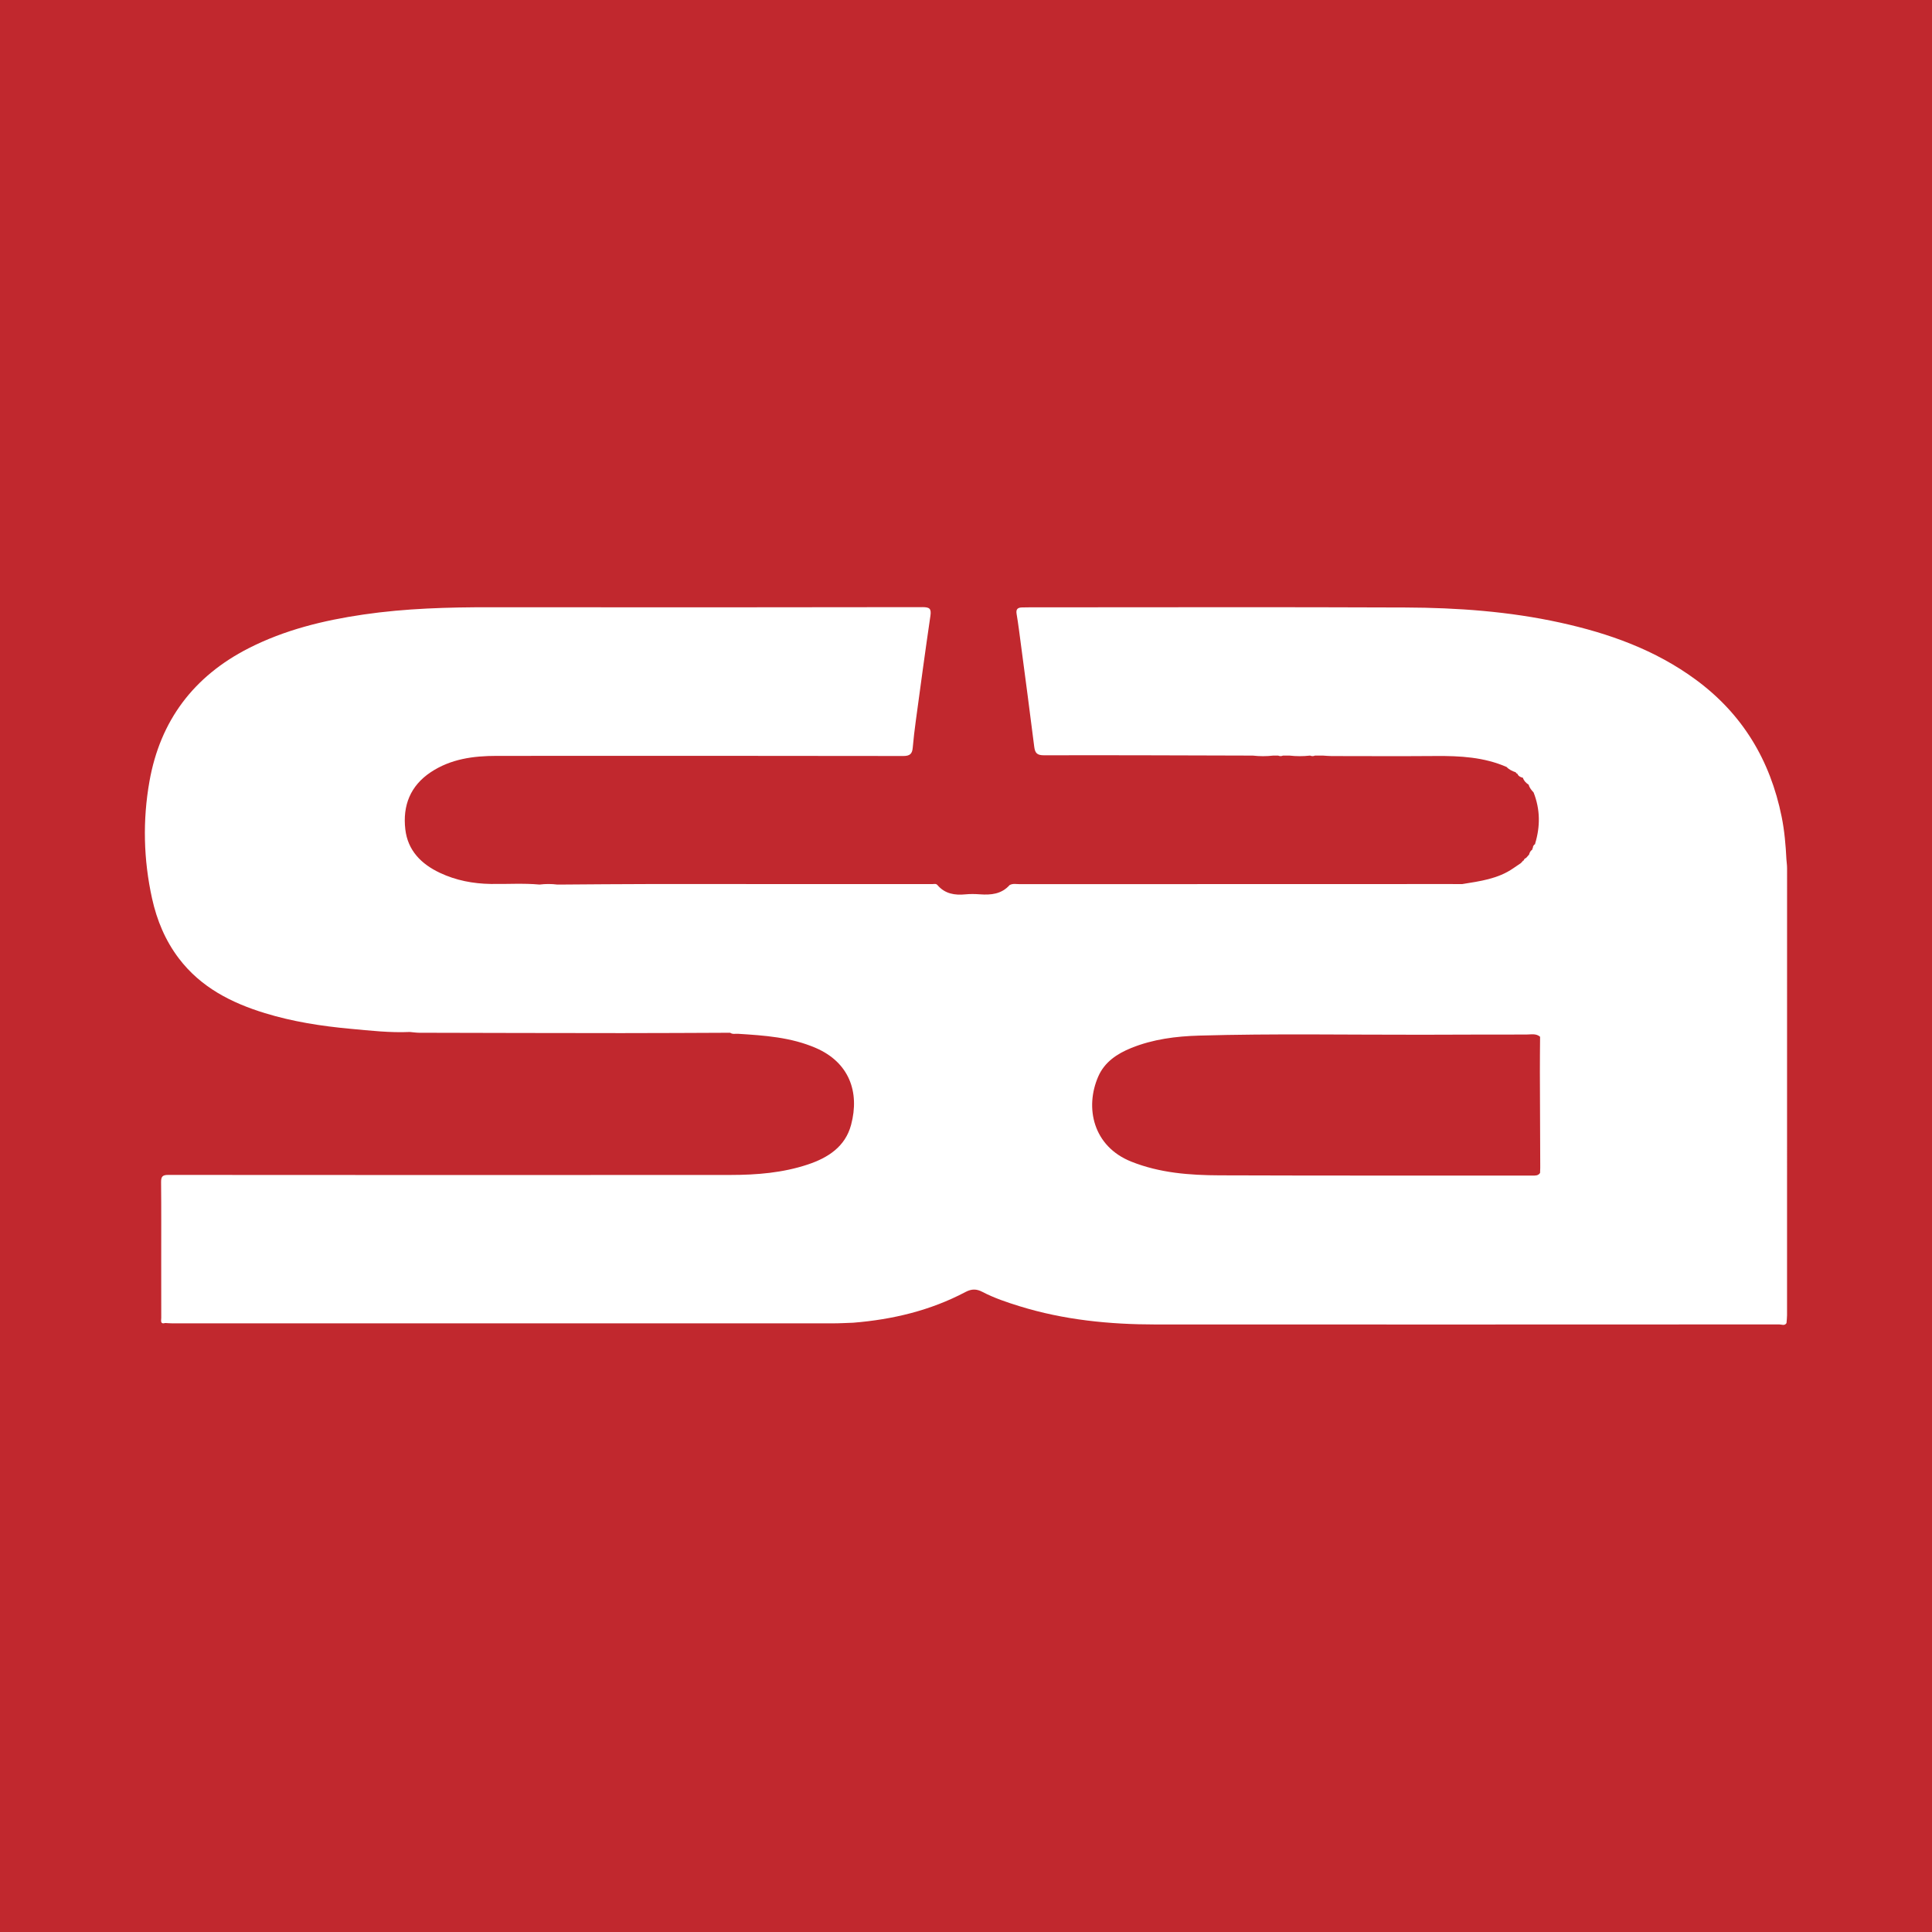 <?xml version="1.0" encoding="utf-8"?>
<!-- Generator: Adobe Illustrator 17.0.0, SVG Export Plug-In . SVG Version: 6.00 Build 0)  -->
<!DOCTYPE svg PUBLIC "-//W3C//DTD SVG 1.1//EN" "http://www.w3.org/Graphics/SVG/1.1/DTD/svg11.dtd">
<svg version="1.1" id="Layer_1" xmlns="http://www.w3.org/2000/svg" xmlns:xlink="http://www.w3.org/1999/xlink" x="0px" y="0px"
	 width="200px" height="200px" viewBox="0 0 200 200" enable-background="new 0 0 200 200" xml:space="preserve">
<rect fill="#C1282E" width="200" height="200"/>
<path fill="#FFFFFF" d="M184.997,89.869c0-0.3-0.044-0.6-0.067-0.9c-0.075-1.485-0.199-2.96-0.495-4.423
	c-1.184-5.849-4.047-10.626-8.888-14.187c-4.211-3.098-9.003-4.8-14.042-5.907c-5.268-1.157-10.625-1.542-15.998-1.564
	c-12.992-0.054-25.984-0.018-38.975-0.017c-0.248,0-0.496,0.002-0.744,0.011c-0.434,0.014-0.633,0.178-0.55,0.669
	c0.179,1.058,0.309,2.125,0.45,3.189c0.464,3.518,0.937,7.036,1.375,10.557c0.083,0.666,0.294,0.892,1.022,0.89
	c7.028-0.019,14.055,0.012,21.083,0.03c0.057,0,0.115,0,0.172,0c0.053,0,0.106,0,0.159,0c0.057,0,0.115,0,0.172,0
	c0.715,0.082,1.43,0.082,2.145,0c0.057,0,0.115,0,0.172,0c0.108,0,0.215,0,0.323,0c0.169,0.074,0.337,0.074,0.506,0
	c0.053,0,0.105,0,0.157,0c0.057,0,0.115,0,0.172,0c0.053,0,0.106,0,0.159,0c0.057,0,0.115,0,0.172,0
	c0.715,0.082,1.429,0.082,2.144,0c0.169,0.074,0.337,0.074,0.506,0c0.053,0,0.105,0,0.157,0c0.057,0,0.115,0,0.172,0
	c0.053,0,0.106,0,0.159,0c0.057,0,0.115,0,0.172,0c0.052,0,0.105,0,0.157,0c0.3,0.017,0.6,0.05,0.9,0.05
	c3.599,0.004,7.199,0.024,10.798-0.005c2.508-0.02,4.98,0.114,7.321,1.133c0.26,0.28,0.595,0.433,0.95,0.553
	c0.025,0.081,0.081,0.126,0.163,0.142c0.104,0.256,0.318,0.364,0.569,0.422c0,0,0.008,0.008,0.008,0.008
	c0.104,0.318,0.325,0.537,0.596,0.713c0.083,0.322,0.292,0.564,0.509,0.801c0.688,1.749,0.703,3.518,0.156,5.305
	c0,0,0.021,0.021,0.021,0.021c-0.168,0.102-0.259,0.249-0.259,0.448c-0.051,0.036-0.067,0.084-0.05,0.144
	c-0.191,0.12-0.284,0.304-0.336,0.515c-0.102,0.114-0.203,0.228-0.305,0.342c0,0-0.008,0.008-0.008,0.008
	c-0.126,0.044-0.209,0.127-0.24,0.256c-0.086,0.022-0.139,0.075-0.158,0.162c0-0.001-0.001-0.003-0.001-0.004
	c-0.06,0.003-0.093,0.035-0.101,0.094c-0.271,0.184-0.544,0.364-0.813,0.551c-1.592,1.11-3.456,1.344-5.3,1.644
	c-0.439-0.001-0.879-0.004-1.318-0.004c-14.828,0.002-29.656,0.004-44.484,0.011c-0.351,0-0.718-0.092-1.053,0.101
	c-0.833,0.933-1.917,1.036-3.071,0.952c-0.492-0.036-0.993-0.046-1.483,0.002c-1.114,0.11-2.123-0.048-2.9-0.948
	c-0.147-0.189-0.352-0.113-0.537-0.113c-9.762-0.003-19.523-0.01-29.285-0.005c-3.087,0.002-6.173,0.035-9.26,0.054
	c-0.094,0-0.187,0-0.28,0c-0.612-0.077-1.225-0.076-1.838-0.001c-1.677-0.151-3.358-0.037-5.037-0.062
	c-1.842-0.027-3.616-0.367-5.281-1.152c-1.922-0.907-3.324-2.304-3.578-4.506c-0.284-2.459,0.52-4.509,2.644-5.918
	c2.06-1.367,4.399-1.681,6.794-1.682c14.039-0.01,28.079-0.01,42.118,0.012c0.68,0.001,0.918-0.229,0.972-0.853
	c0.082-0.932,0.192-1.862,0.318-2.788c0.493-3.622,0.978-7.244,1.511-10.86c0.111-0.756-0.079-0.91-0.829-0.909
	c-14.894,0.024-29.789,0.029-44.683,0.011c-4.412-0.005-8.812,0.114-13.185,0.755c-4.132,0.606-8.154,1.587-11.899,3.5
	c-5.676,2.899-9.133,7.489-10.245,13.758c-0.718,4.048-0.619,8.117,0.269,12.141c0.497,2.25,1.368,4.351,2.776,6.203
	c2.269,2.985,5.418,4.592,8.899,5.659c2.879,0.883,5.844,1.346,8.835,1.62c2.055,0.189,4.111,0.426,6.183,0.332
	c0.326,0.028,0.651,0.08,0.977,0.081c6.986,0.017,13.973,0.034,20.959,0.037c3.739,0.002,7.479-0.024,11.218-0.037
	c0.247,0.182,0.532,0.088,0.799,0.106c2.748,0.176,5.486,0.352,8.073,1.473c3.404,1.474,4.561,4.51,3.642,7.957
	c-0.604,2.265-2.395,3.409-4.49,4.106c-2.588,0.861-5.279,1.076-7.981,1.078c-19.405,0.014-38.81,0.01-58.214-0.004
	c-0.577,0-0.748,0.157-0.743,0.739c0.028,2.811,0.013,5.623,0.013,8.435c0,1.874-0.004,3.749,0.004,5.623
	c0.001,0.266-0.14,0.69,0.421,0.534c0.247,0.012,0.494,0.035,0.741,0.035c22.803,0.002,45.606,0.002,68.409-0.001
	c0.686,0,1.372-0.042,2.059-0.064c4.074-0.33,7.989-1.259,11.621-3.179c0.641-0.339,1.148-0.33,1.757-0.012
	c1.222,0.638,2.53,1.075,3.843,1.482c4.593,1.423,9.32,1.889,14.102,1.891c21.515,0.007,43.03,0.004,64.546-0.006
	c0.244,0,0.547,0.172,0.746-0.135c0.02-0.273,0.057-0.545,0.057-0.818C185.001,120.722,185.001,105.295,184.997,89.869z
	 M159.633,107.778c0-0.001,0-0.003,0-0.004C159.633,107.775,159.633,107.777,159.633,107.778z M159.612,107.58
	c-0.002-0.008-0.006-0.016-0.009-0.023C159.605,107.565,159.61,107.572,159.612,107.58z M159.615,121.168
	c0.001-0.022-0.002-0.043-0.008-0.065c-0.02-0.065-0.073-0.132-0.163-0.199c-0.005,0.173-0.01,0.345-0.016,0.518
	c-0.2,0.301-0.508,0.274-0.812,0.274c-10.784-0.005-21.569,0.012-32.353-0.026c-3.113-0.011-6.208-0.241-9.16-1.422
	c-3.949-1.58-4.826-5.59-3.407-8.821c0.655-1.492,1.947-2.348,3.413-2.942c2.253-0.912,4.631-1.212,7.029-1.281
	c7.689-0.22,15.381-0.077,23.072-0.089c3.599-0.006,7.198-0.027,10.797-0.021c0.477,0.001,0.996-0.138,1.422,0.228
	c0.07,0.049,0.117,0.105,0.148,0.165c-0.031-0.06-0.078-0.116-0.148-0.165c-0.008,1.235-0.024,2.471-0.021,3.706
	c0.008,3.186,0.024,6.372,0.037,9.558c0,0.106,0,0.212,0,0.317c0.089,0.067,0.143,0.134,0.163,0.199
	C159.613,121.125,159.616,121.147,159.615,121.168z"/>
</svg>
